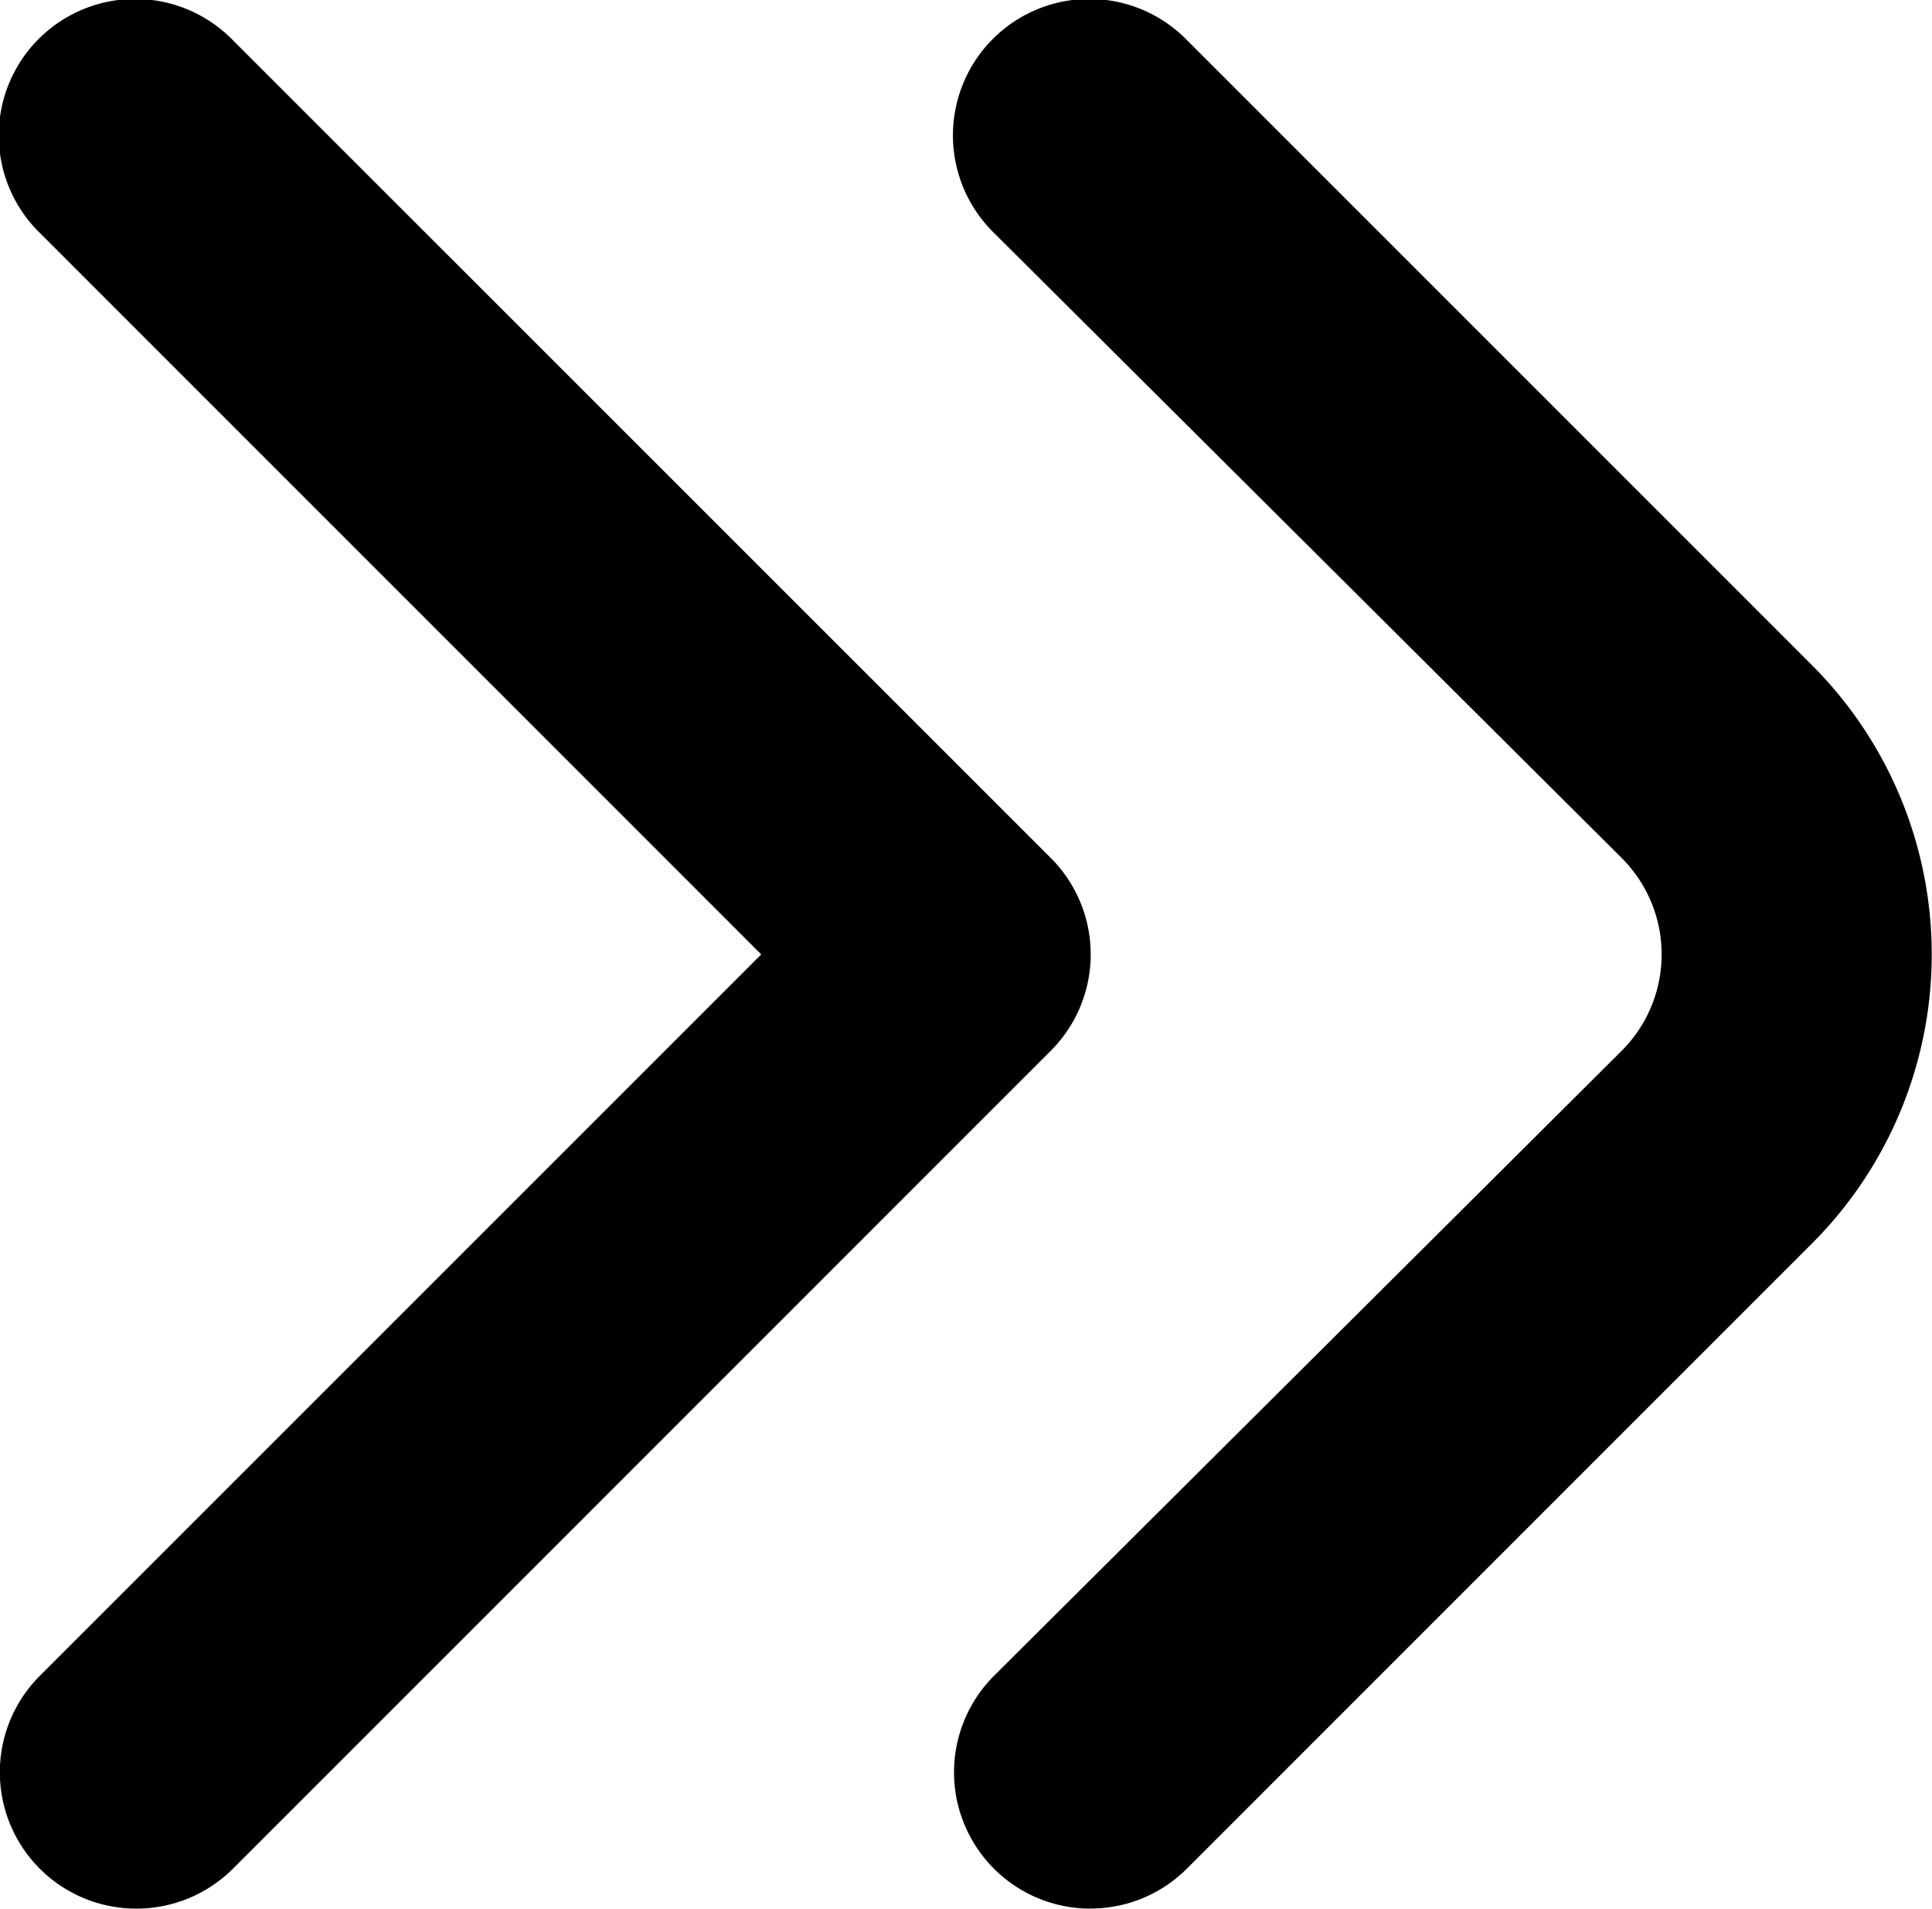 <svg xmlns="http://www.w3.org/2000/svg" width="28.697" height="28.347" viewBox="0 0 28.697 28.347">
  <g id="Iconos_-_Flechas_grandes" data-name="Iconos - Flechas grandes" transform="translate(-965.035 -4207.239)">
    <path id="Trazado_5927" data-name="Trazado 5927" d="M21.121,40.346A2.025,2.025,0,0,1,19.7,36.884l9.313-9.273a2.024,2.024,0,0,0,0-2.875L19.7,15.463a2.026,2.026,0,1,1,2.855-2.875l9.293,9.293a6.074,6.074,0,0,1,0,8.584l-9.293,9.293a2.026,2.026,0,0,1-1.438.587Z" transform="translate(960.104 4195.24)" fill="#000"/>
    <path id="Trazado_5928" data-name="Trazado 5928" d="M14.12,40.346A2.025,2.025,0,0,1,12.7,36.884l10.711-10.71L12.7,15.463a2.026,2.026,0,1,1,2.855-2.875L27.706,24.736a2.025,2.025,0,0,1,0,2.875L15.558,39.759a2.026,2.026,0,0,1-1.438.587Z" transform="translate(952.931 4195.24)" fill="#000"/>
  </g>
</svg>
